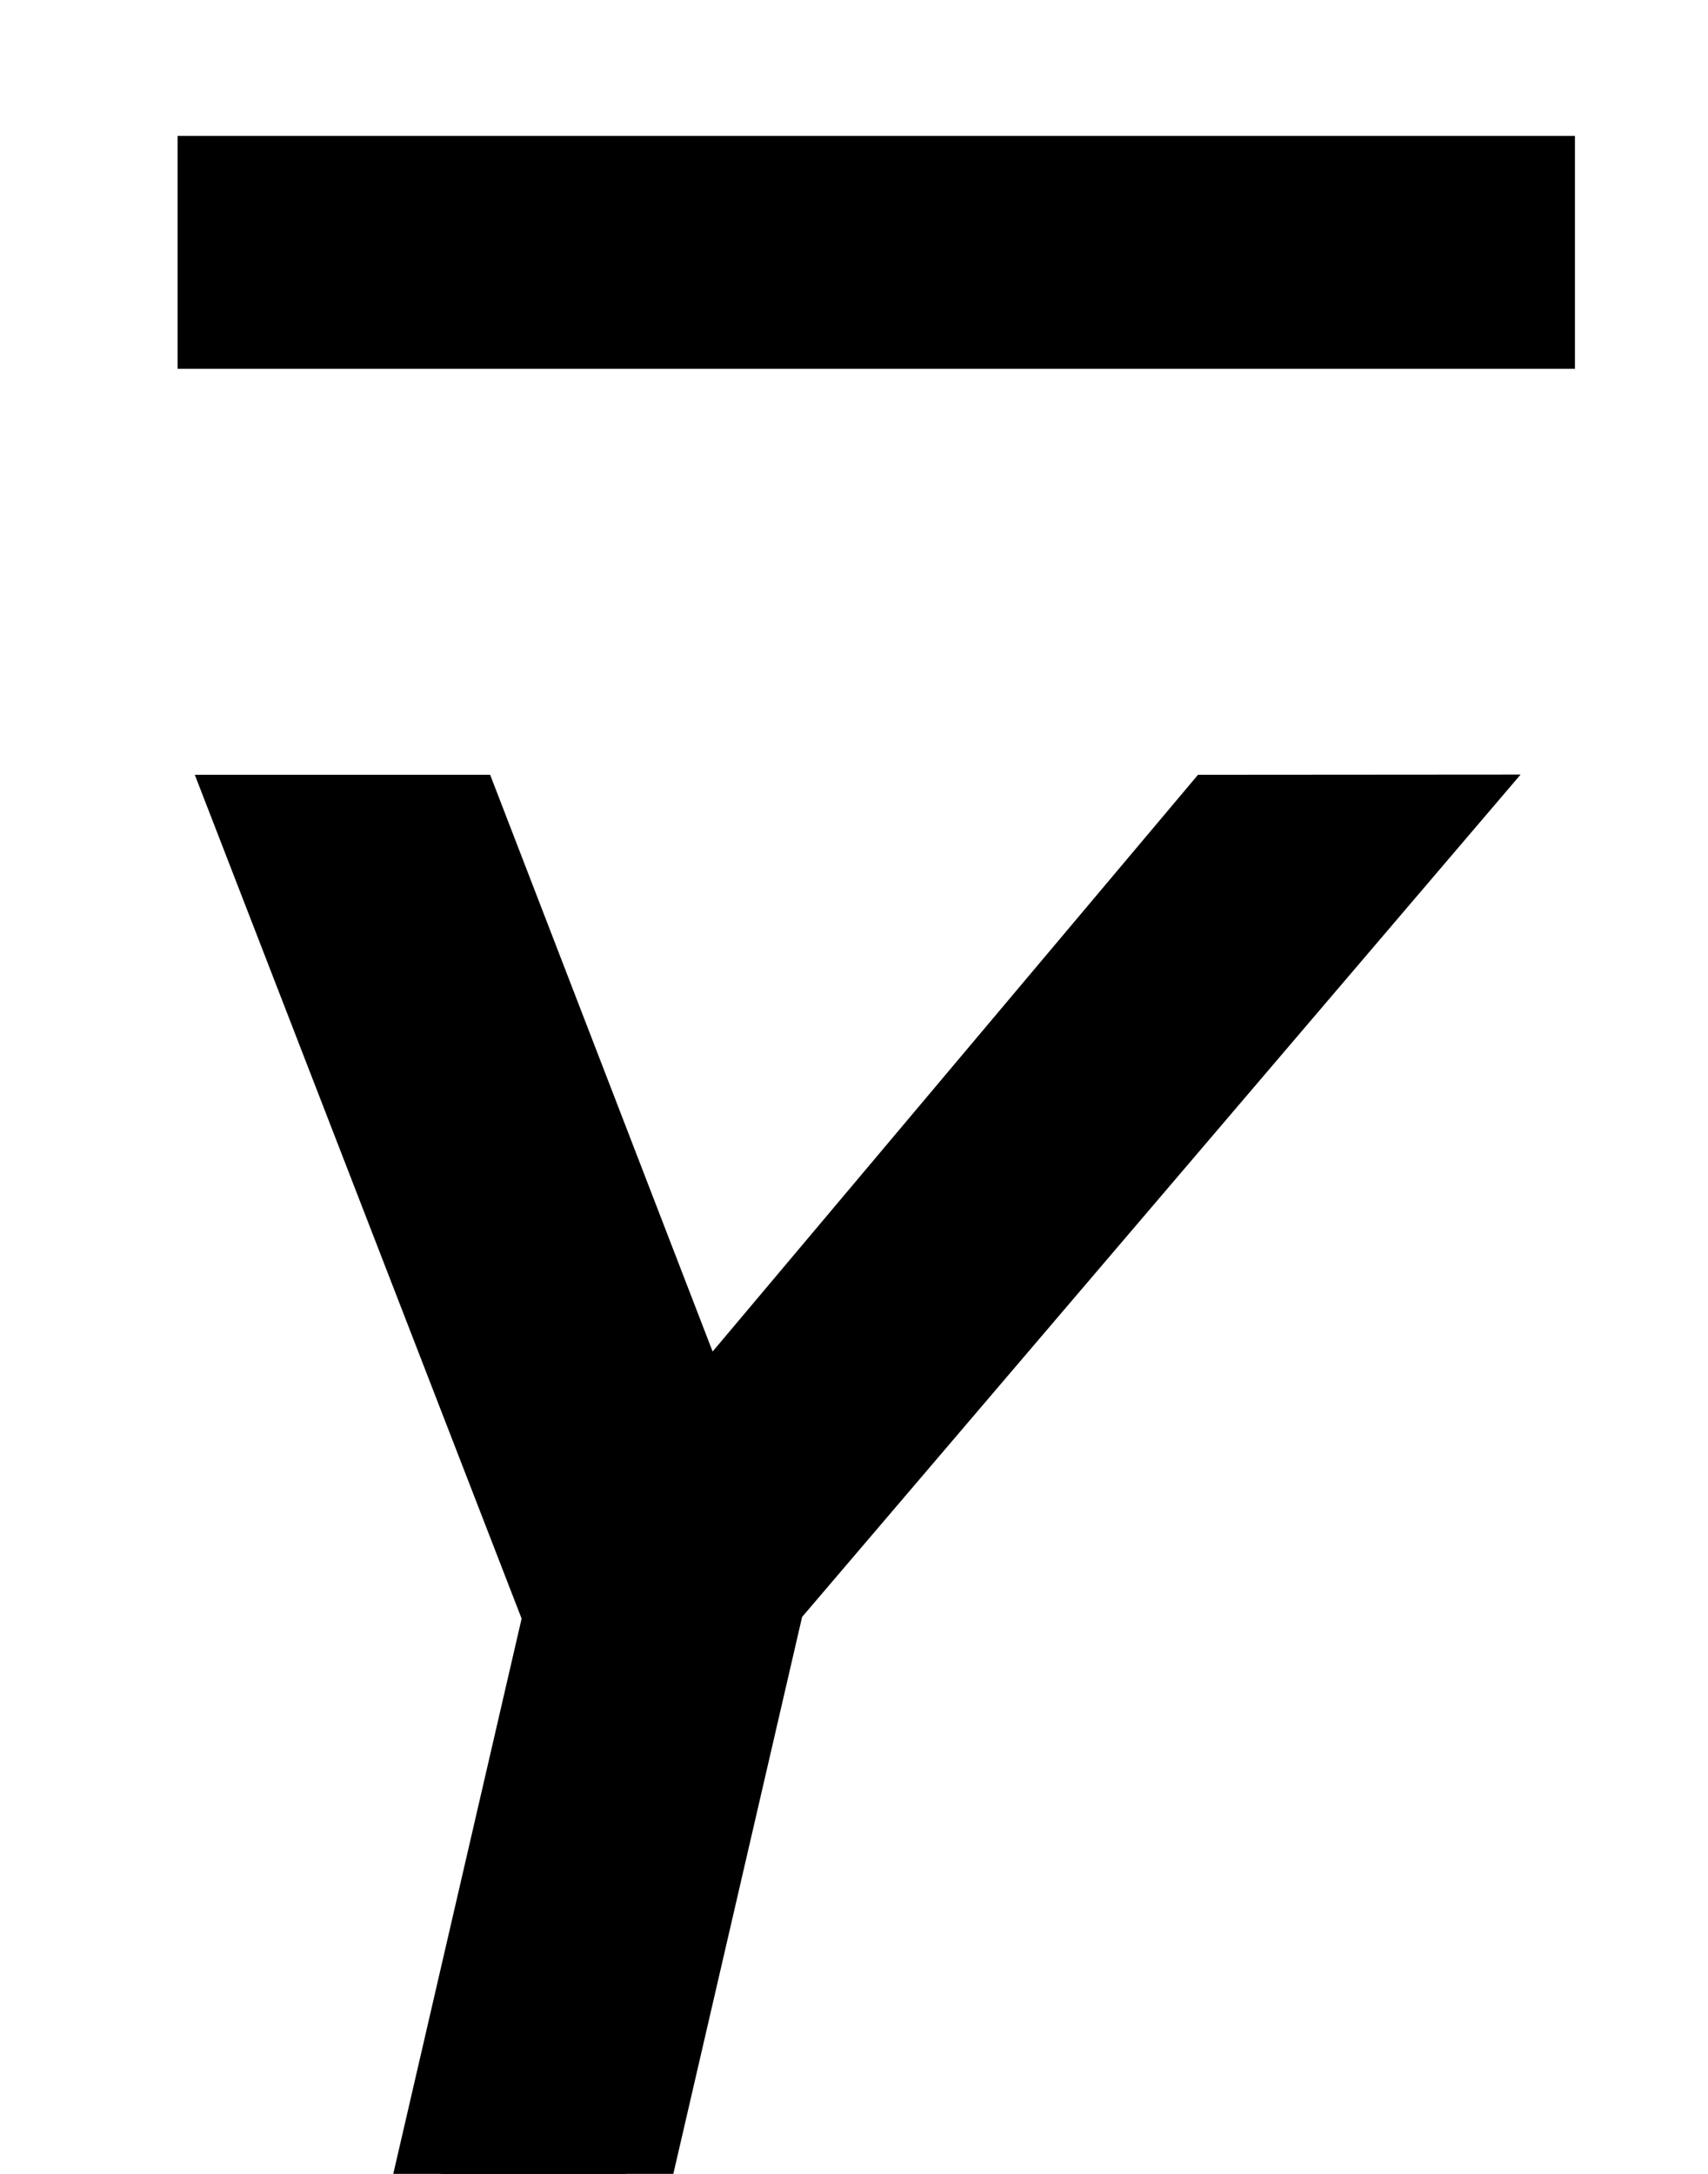 <?xml version="1.0" encoding="UTF-8" standalone="no"?>
<!-- Created with Inkscape (http://www.inkscape.org/) -->

<svg
   xmlns:dc="http://purl.org/dc/elements/1.1/"
   xmlns:cc="http://creativecommons.org/ns#"
   xmlns:rdf="http://www.w3.org/1999/02/22-rdf-syntax-ns#"
   xmlns:svg="http://www.w3.org/2000/svg"
   xmlns="http://www.w3.org/2000/svg"
   xmlns:sodipodi="http://sodipodi.sourceforge.net/DTD/sodipodi-0.dtd"
   xmlns:inkscape="http://www.inkscape.org/namespaces/inkscape"
   width="11"
   height="14"
   id="svg2"
   version="1.1"
   inkscape:version="0.48.4 r9939"
   sodipodi:docname="Ybarbolditalic_fix.svg">
  <defs
     id="defs4" />
  <sodipodi:namedview
     id="base"
     pagecolor="#ffffff"
     bordercolor="#666666"
     borderopacity="1.0"
     inkscape:pageopacity="0.0"
     inkscape:pageshadow="2"
     inkscape:zoom="35.449503"
     inkscape:cx="5.2496869"
     inkscape:cy="6.5624784"
     inkscape:document-units="px"
     inkscape:current-layer="layer1"
     showgrid="true"
     showguides="true"
     inkscape:guide-bbox="true"
     showborder="true"
     borderlayer="false"
     width="12px"
     inkscape:window-width="1715"
     inkscape:window-height="845"
     inkscape:window-x="2046"
     inkscape:window-y="56"
     inkscape:window-maximized="0"
     fit-margin-top="0"
     fit-margin-left="0"
     fit-margin-right="0"
     fit-margin-bottom="0">
    <sodipodi:guide
       orientation="0,1"
       position="269.759,498.675"
       id="guide3008" />
    <sodipodi:guide
       orientation="1,0"
       position="264.289,489.139"
       id="guide3010" />
    <sodipodi:guide
       orientation="1,0"
       position="272.797,488.344"
       id="guide3012" />
    <sodipodi:guide
       orientation="0,1"
       position="-9.915,11.368"
       id="guide3003" />
    <sodipodi:guide
       orientation="0,1"
       position="-37.29,9.493"
       id="guide3005" />
    <inkscape:grid
       type="xygrid"
       id="grid3003"
       empspacing="5"
       visible="true"
       enabled="true"
       snapvisiblegridlinesonly="true"
       originx="0.375px"
       originy="8.6788434e-005px" />
  </sodipodi:namedview>
  <g
     inkscape:groupmode="layer"
     id="layer2"
     inkscape:label="Real hat"
     style="display:none"
     sodipodi:insensitive="true"
     transform="translate(-2.206,-2.54)">
    <flowRoot
       xml:space="preserve"
       id="flowRoot3026"
       style="font-size:13px;font-style:normal;font-weight:normal;line-height:125%;letter-spacing:0px;word-spacing:0px;fill:#000000;fill-opacity:1;stroke:none;display:inline;font-family:Sans"
       transform="matrix(1.028,0,0,0.713,-27.424,-15.159)"><flowRegion
         id="flowRegion3028"><rect
           id="rect3030"
           width="26.693"
           height="17.678"
           x="26.34"
           y="18.055" /></flowRegion><flowPara
         id="flowPara3034">˄</flowPara></flowRoot>  </g>
  <g
     inkscape:label="SVG version"
     inkscape:groupmode="layer"
     id="layer1"
     transform="translate(-3.327,-1037.518)"
     style="display:inline">
    <g
       style="font-size:40px;font-style:normal;font-weight:normal;line-height:125%;letter-spacing:0px;word-spacing:0px;fill:#000000;fill-opacity:1;stroke:none;font-family:Sans"
       id="text3001"
       transform="matrix(0.99,0,0,0.99,1.797,10.858)">
      <g
         transform="matrix(0.93,0,0,0.93,19.57,1038.892)"
         style="fill:#000000;stroke:#000000;stroke-width:0.538;stroke-miterlimit:4;stroke-opacity:1;stroke-dasharray:none;font-family:Sans"
         id="text3799">
        <path
           d="m -9.444,3.739 -4.623,5.42 -0.979,4.234 -1.297,0 0.947,-4.097 -2.152,-5.556 1.374,0 1.673,4.337 3.65,-4.337 z"
           style="font-size:13px;font-style:oblique;font-variant:normal;font-stretch:normal;stroke:#000000;stroke-width:0.645;stroke-miterlimit:4;stroke-opacity:1;stroke-dasharray:none;font-family:Verdana;-inkscape-font-specification:Verdana Oblique"
           id="path3804"
           inkscape:connector-curvature="0" />
      </g>
    </g>
    <path
       style="fill:none;stroke:#000000;stroke-width:1.5;stroke-linecap:butt;stroke-linejoin:miter;stroke-miterlimit:4;stroke-opacity:1;stroke-dasharray:none;display:inline"
       d="m 4.471,1039.143 8.999,0"
       id="path2999-1"
       inkscape:connector-curvature="0"
       sodipodi:nodetypes="cc" />
  </g>
</svg>
